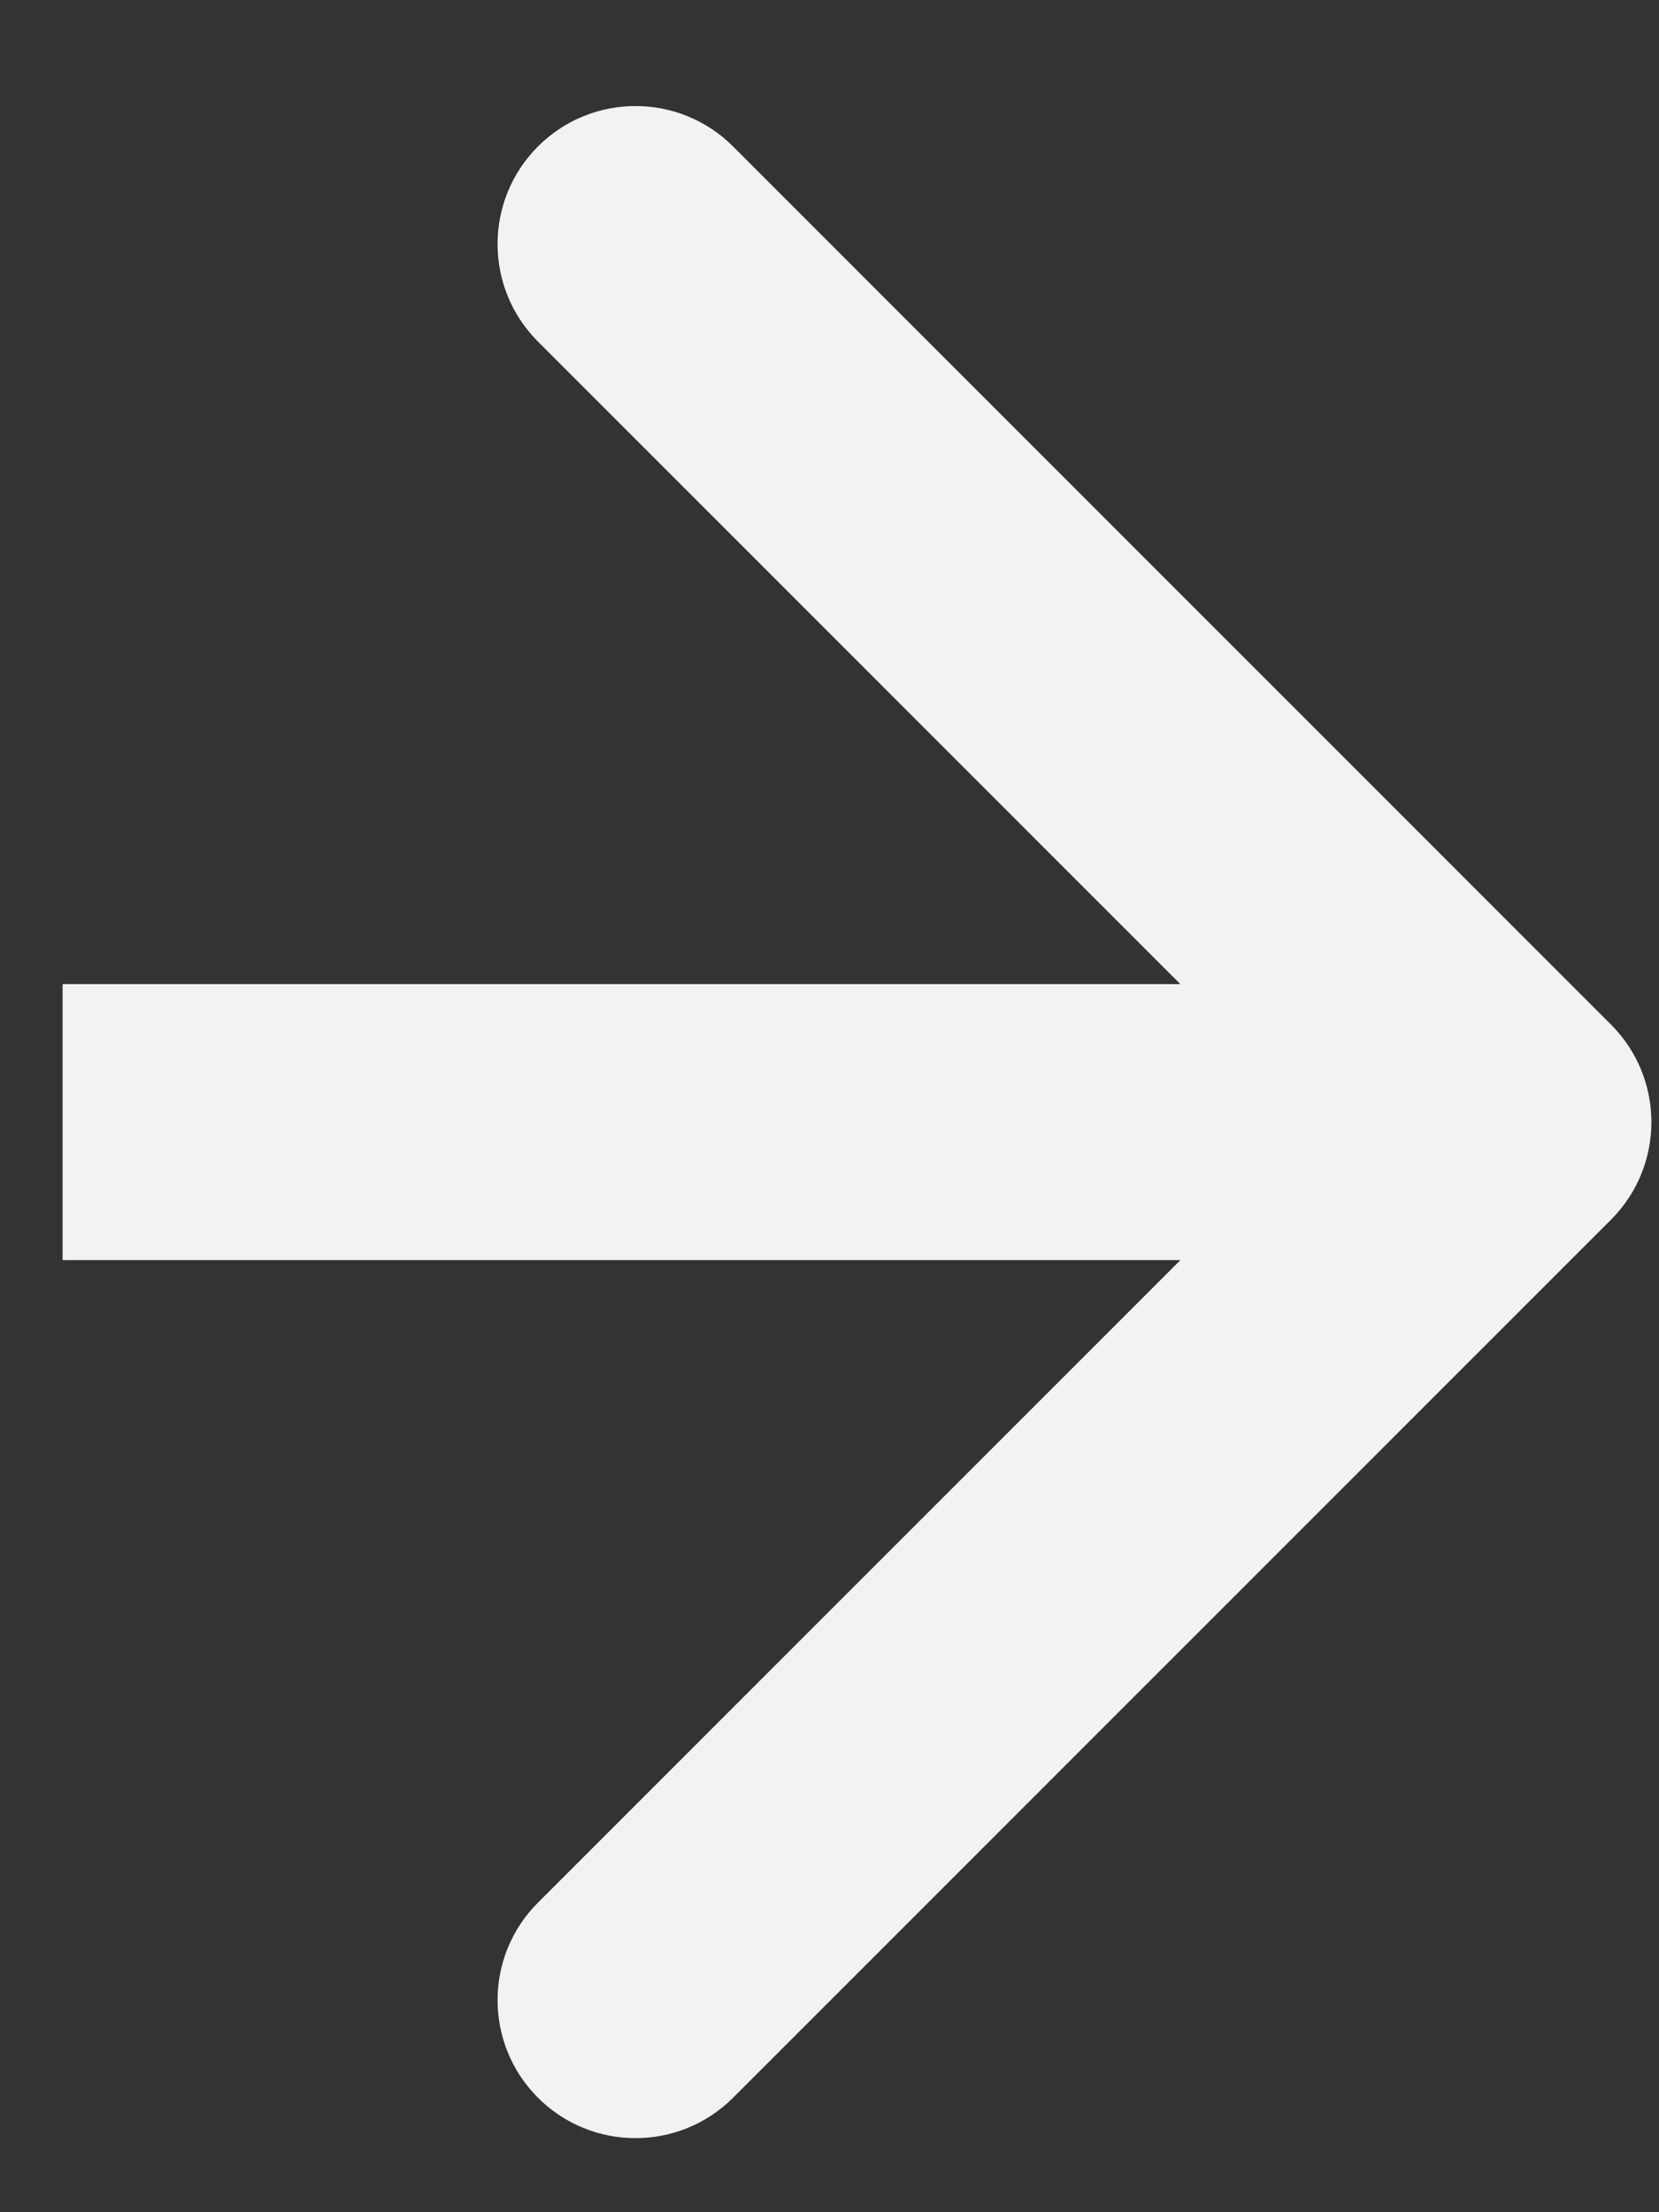 <svg width="15" height="20" viewBox="0 0 15 20" fill="none" xmlns="http://www.w3.org/2000/svg">
<rect x="0" y="0" width="15" height="20" fill="#333333" stroke="none"/>
<g id="Group 1280">
<path id="Arrow 25" d="M14.566 11.027C15.053 10.539 15.053 9.75 14.566 9.263L6.628 1.324C6.141 0.837 5.351 0.837 4.864 1.324C4.377 1.812 4.377 2.601 4.864 3.088L11.92 10.145L4.864 17.201C4.377 17.688 4.377 18.477 4.864 18.965C5.351 19.452 6.141 19.452 6.628 18.965L14.566 11.027ZM0.566 11.392L13.684 11.392L13.684 8.897L0.566 8.897L0.566 11.392Z" fill="#F2F2F2"/>
</g>
</svg>
